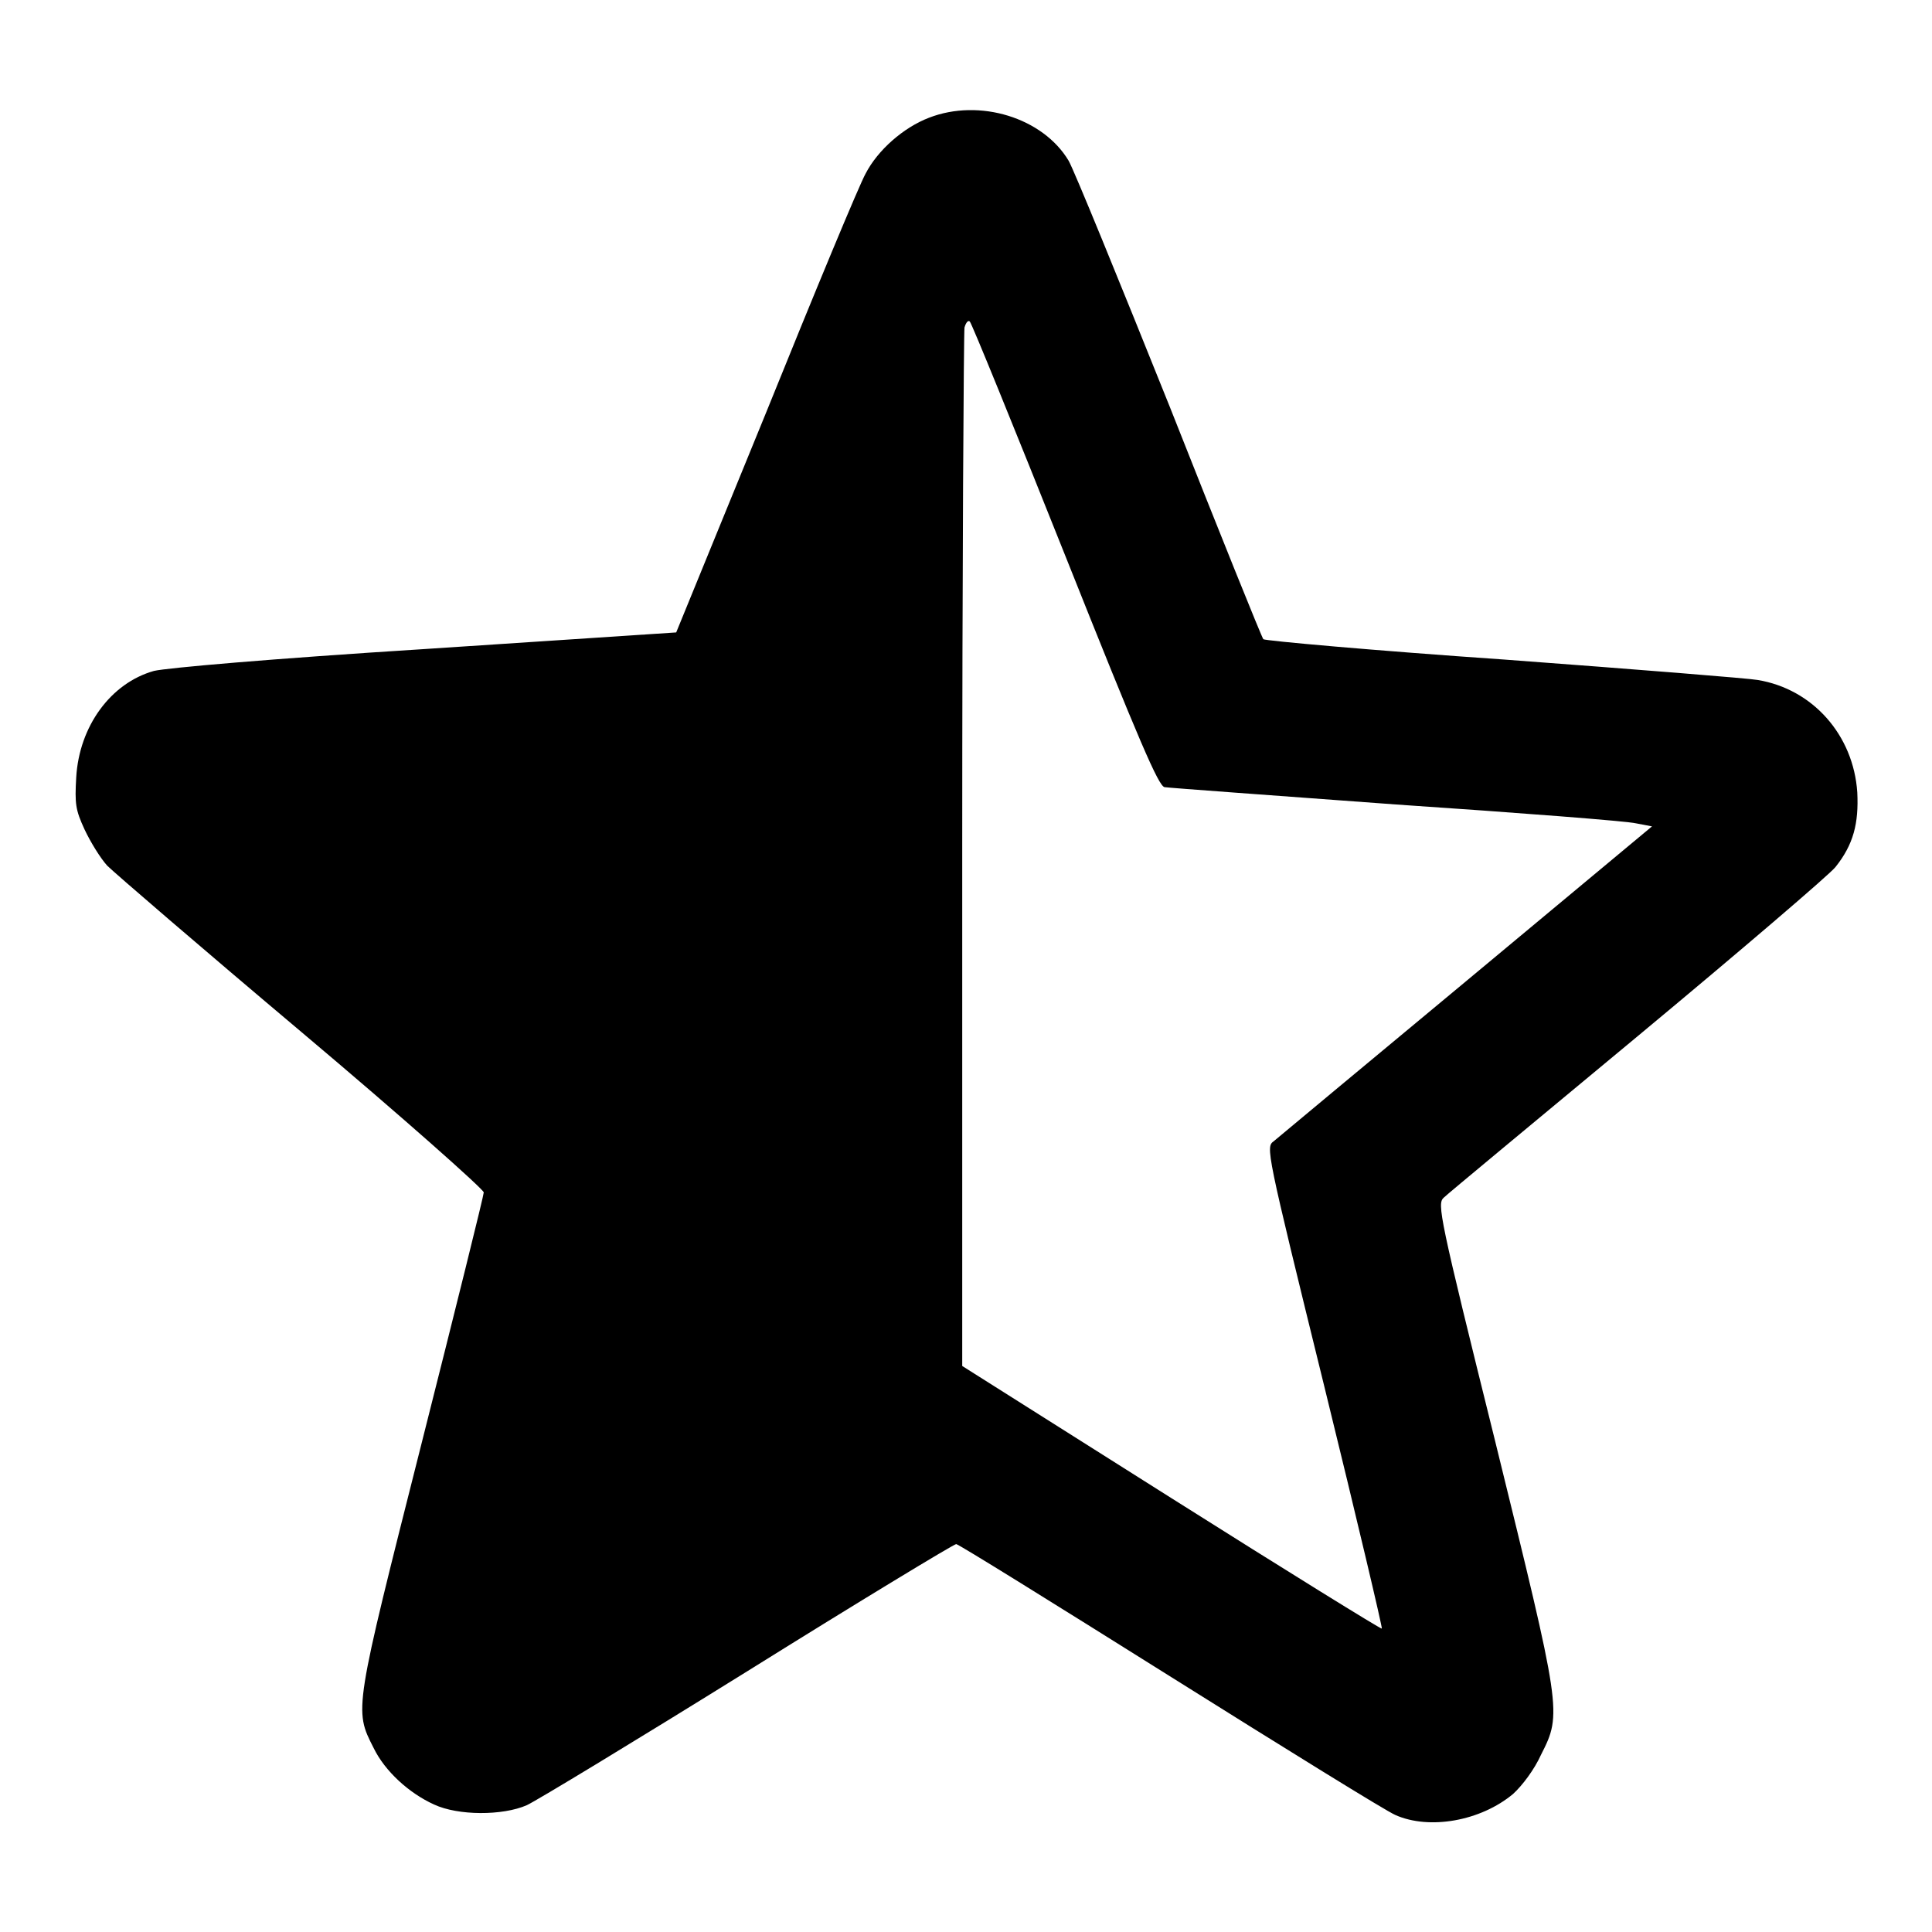 <?xml version="1.0" encoding="utf-8"?>
<!-- Svg Vector Icons : http://www.onlinewebfonts.com/icon -->
<!DOCTYPE svg PUBLIC "-//W3C//DTD SVG 1.1//EN" "http://www.w3.org/Graphics/SVG/1.1/DTD/svg11.dtd">
<svg version="1.1" xmlns="http://www.w3.org/2000/svg" xmlns:xlink="http://www.w3.org/1999/xlink" x="0px" y="0px" viewBox="0 0 256 256" enable-background="new 0 0 256 256" xml:space="preserve">
<g><g><g><path fill="#000000" d="M123.1,15.6c-3.4,1.3-6.8,4.3-8.4,7.4c-0.8,1.4-6.7,15.6-13.2,31.7L89.6,83.8L56.3,86c-20.6,1.3-34.2,2.5-35.9,2.9c-5.7,1.6-9.9,7.3-10.3,14.1c-0.2,3.5-0.1,4.3,1.1,6.9c0.8,1.7,2.1,3.8,3,4.8c0.9,0.9,12.5,10.9,25.8,22.1C53.3,148,64.1,157.6,64.1,158s-3.7,15.3-8.2,33.1c-9,35.6-9,35.4-6.4,40.5c1.5,3.1,4.7,6,8,7.5c3.2,1.5,9.1,1.5,12.3,0.1c1.3-0.6,14.5-8.6,29.3-17.8c14.9-9.3,27.3-16.8,27.6-16.8c0.3,0,13,7.9,28.3,17.5c15.3,9.6,28.7,17.9,29.9,18.4c4.5,2,11.3,0.8,15.6-2.8c1.2-1.1,2.8-3.2,3.7-5.2c2.8-5.5,2.7-5.8-6.1-41.6c-7.4-29.8-7.7-31.4-6.8-32.2c0.5-0.5,12.1-10.1,25.7-21.4c13.6-11.3,25.4-21.4,26.2-22.4c2.4-3,3.1-5.8,2.9-9.9c-0.5-7.6-5.9-13.7-13.2-14.9c-1-0.2-16-1.4-33.5-2.7c-17.4-1.2-31.8-2.5-32-2.7c-0.2-0.2-5.8-14.1-12.4-30.8c-6.7-16.7-12.7-31.4-13.4-32.6C138.2,15.6,129.8,13,123.1,15.6z M141.1,73.5c10,25.1,12.4,30.6,13.2,30.8c0.6,0.1,14.4,1.1,30.7,2.3c16.3,1.1,30.6,2.2,31.8,2.5l2.1,0.4l-24.5,20.4c-13.5,11.2-25,20.8-25.6,21.3c-1.1,0.8-1.1,0.9,6.7,32.6c4.3,17.5,7.7,31.9,7.6,32c-0.1,0.1-12.7-7.7-27.9-17.3l-27.7-17.5v-68.2c0-37.5,0.2-68.7,0.3-69.4c0.2-0.7,0.5-1,0.7-0.8C128.7,42.7,134.4,56.7,141.1,73.5z"/></g></g></g>
</svg>